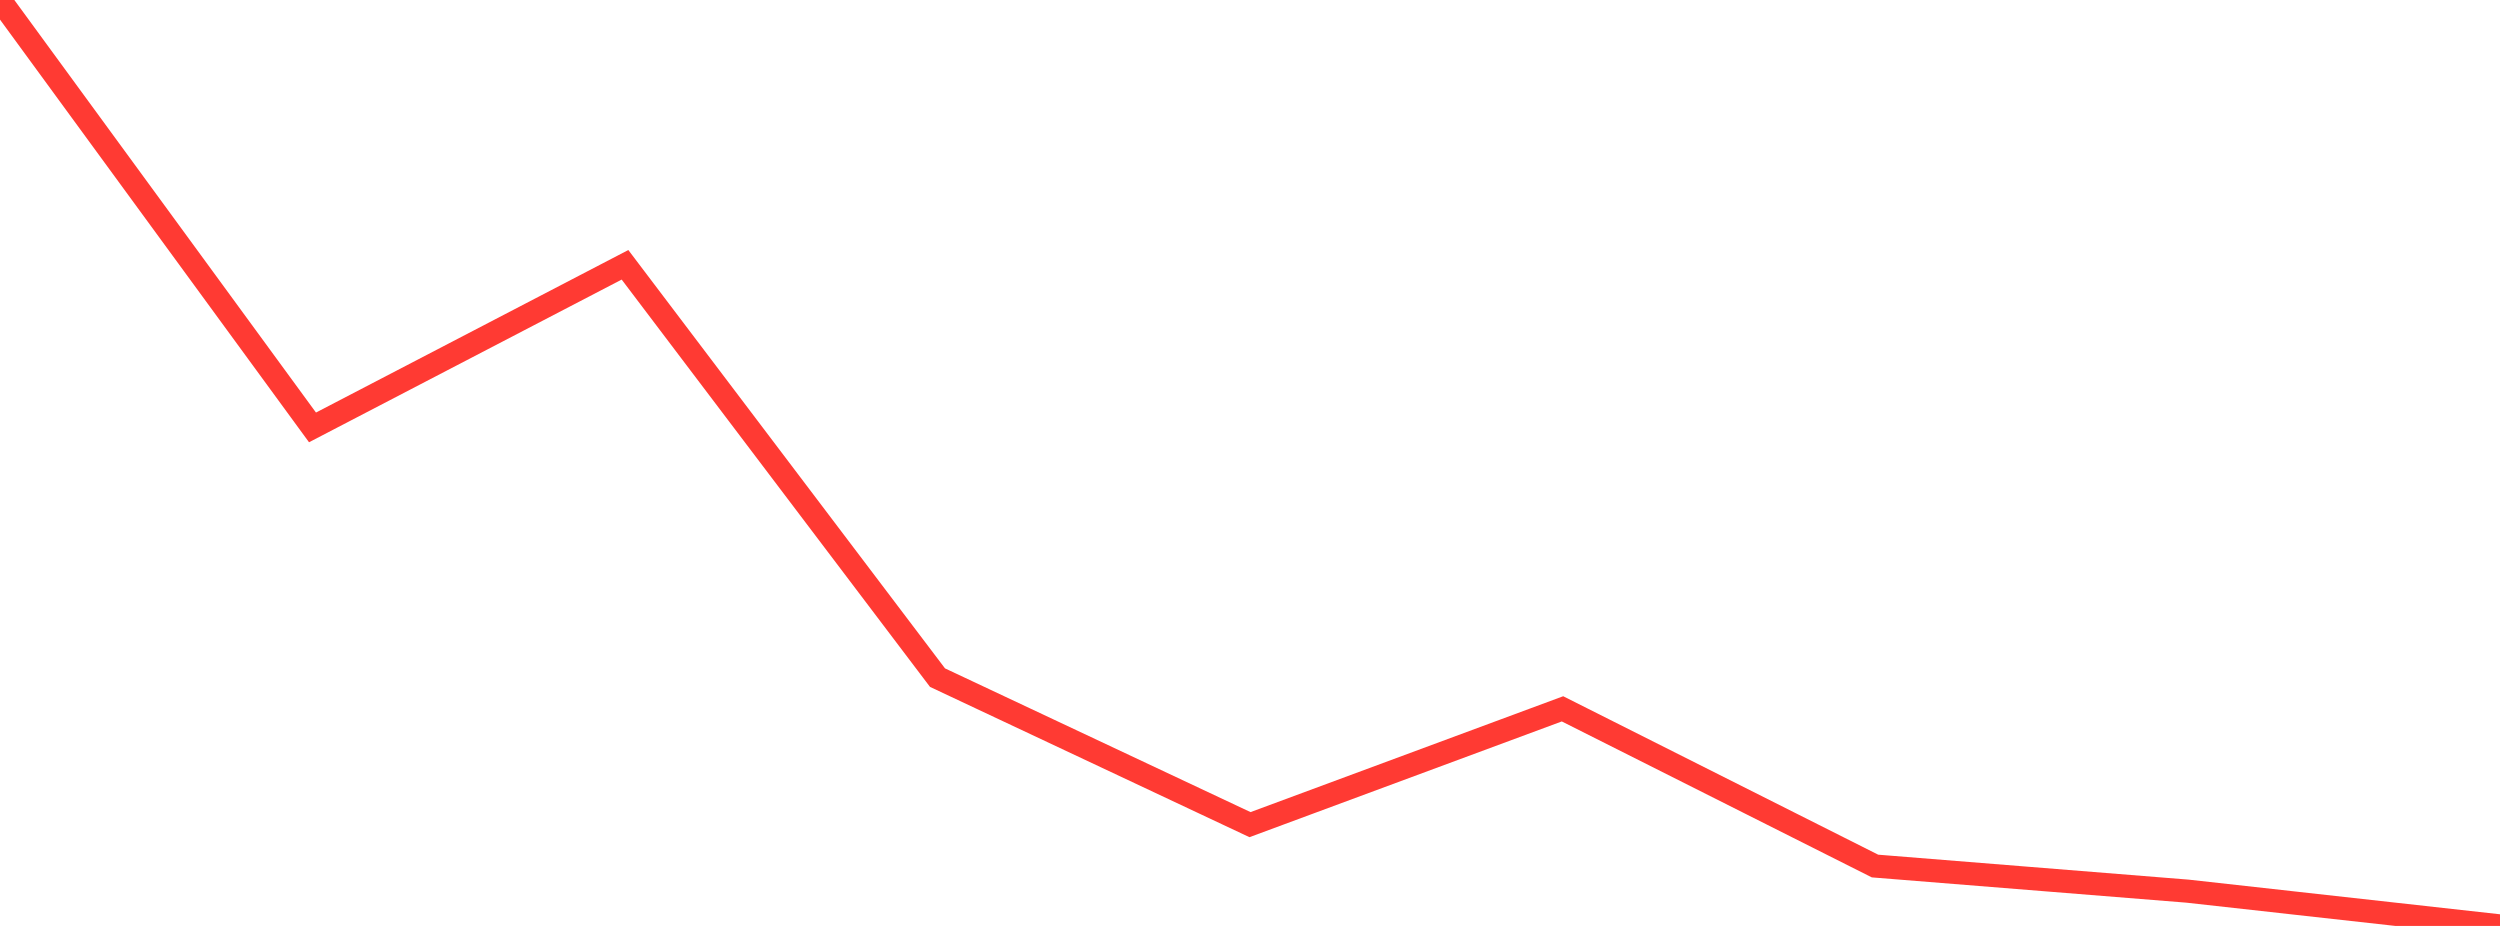 <?xml version="1.0" standalone="no"?>
<!DOCTYPE svg PUBLIC "-//W3C//DTD SVG 1.1//EN" "http://www.w3.org/Graphics/SVG/1.1/DTD/svg11.dtd">

<svg width="135" height="50" viewBox="0 0 135 50" preserveAspectRatio="none" 
  xmlns="http://www.w3.org/2000/svg"
  xmlns:xlink="http://www.w3.org/1999/xlink">


<polyline points="0.0, 0.0 16.875, 23.08 33.75, 14.299 50.625, 36.592 67.5, 44.531 84.375, 38.277 101.25, 46.766 118.125, 48.122 135.0, 50.0" fill="none" stroke="#ff3a33" stroke-width="1.25"/>

</svg>